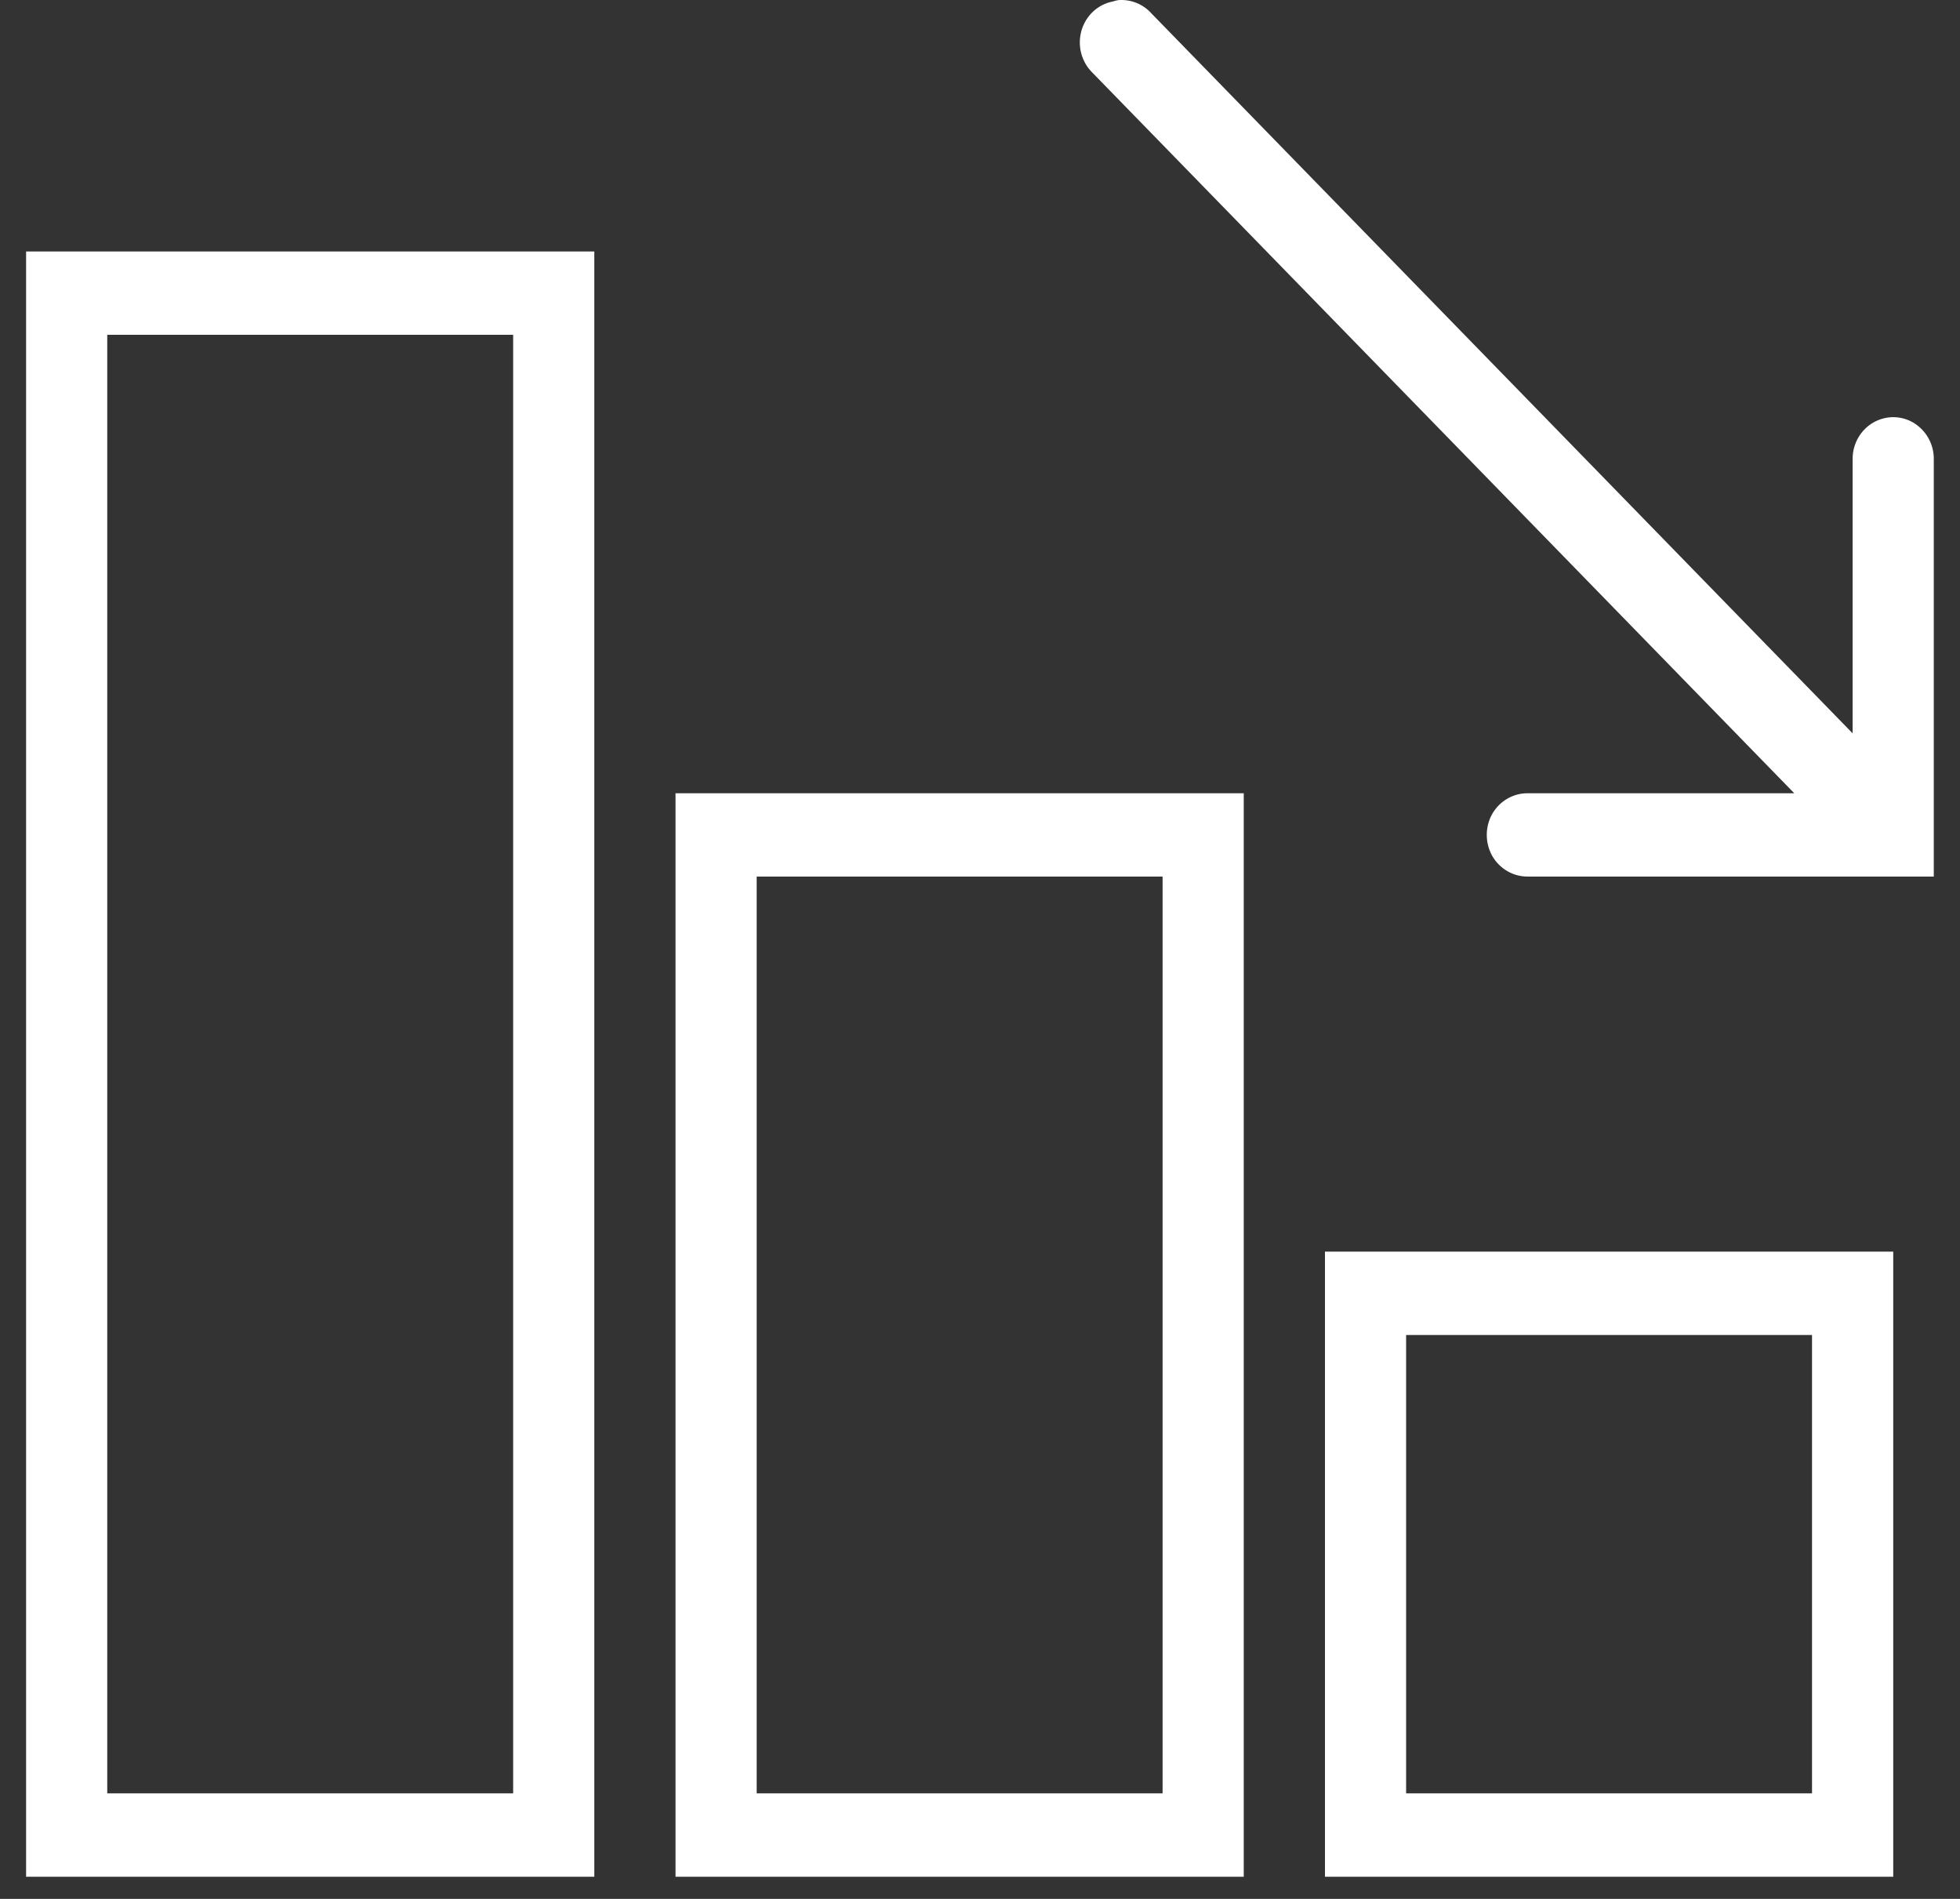 <svg xmlns="http://www.w3.org/2000/svg" width="32" height="31" viewBox="0 0 32 31" fill="none"><rect x="0" y="0" width="32" height="31" fill="#333333" stroke="none"/><path d="M18.256 0.002C18.228 0.007 18.199 0.015 18.174 0.023C17.925 0.069 17.726 0.255 17.656 0.502C17.586 0.751 17.658 1.017 17.842 1.193L29.294 12.95H24.945C24.707 12.947 24.485 13.075 24.363 13.287C24.244 13.5 24.244 13.76 24.363 13.973C24.485 14.185 24.707 14.313 24.945 14.31H31.572V7.507C31.577 7.297 31.487 7.098 31.329 6.965C31.174 6.832 30.964 6.781 30.765 6.827C30.456 6.898 30.239 7.183 30.247 7.507V11.972L18.795 0.215C18.657 0.063 18.458 -0.014 18.256 0.002ZM0.426 4.105V30.638H9.703V4.105H0.426ZM1.751 5.466H8.378V29.277H1.751V5.466ZM11.029 12.95V30.638H20.306V12.95H11.029ZM12.354 14.31H18.981V29.277H12.354V14.31ZM21.632 20.433V30.638H30.91V20.433H21.632ZM22.957 21.794H29.584V29.277H22.957V21.794Z" fill="white"></path></svg>